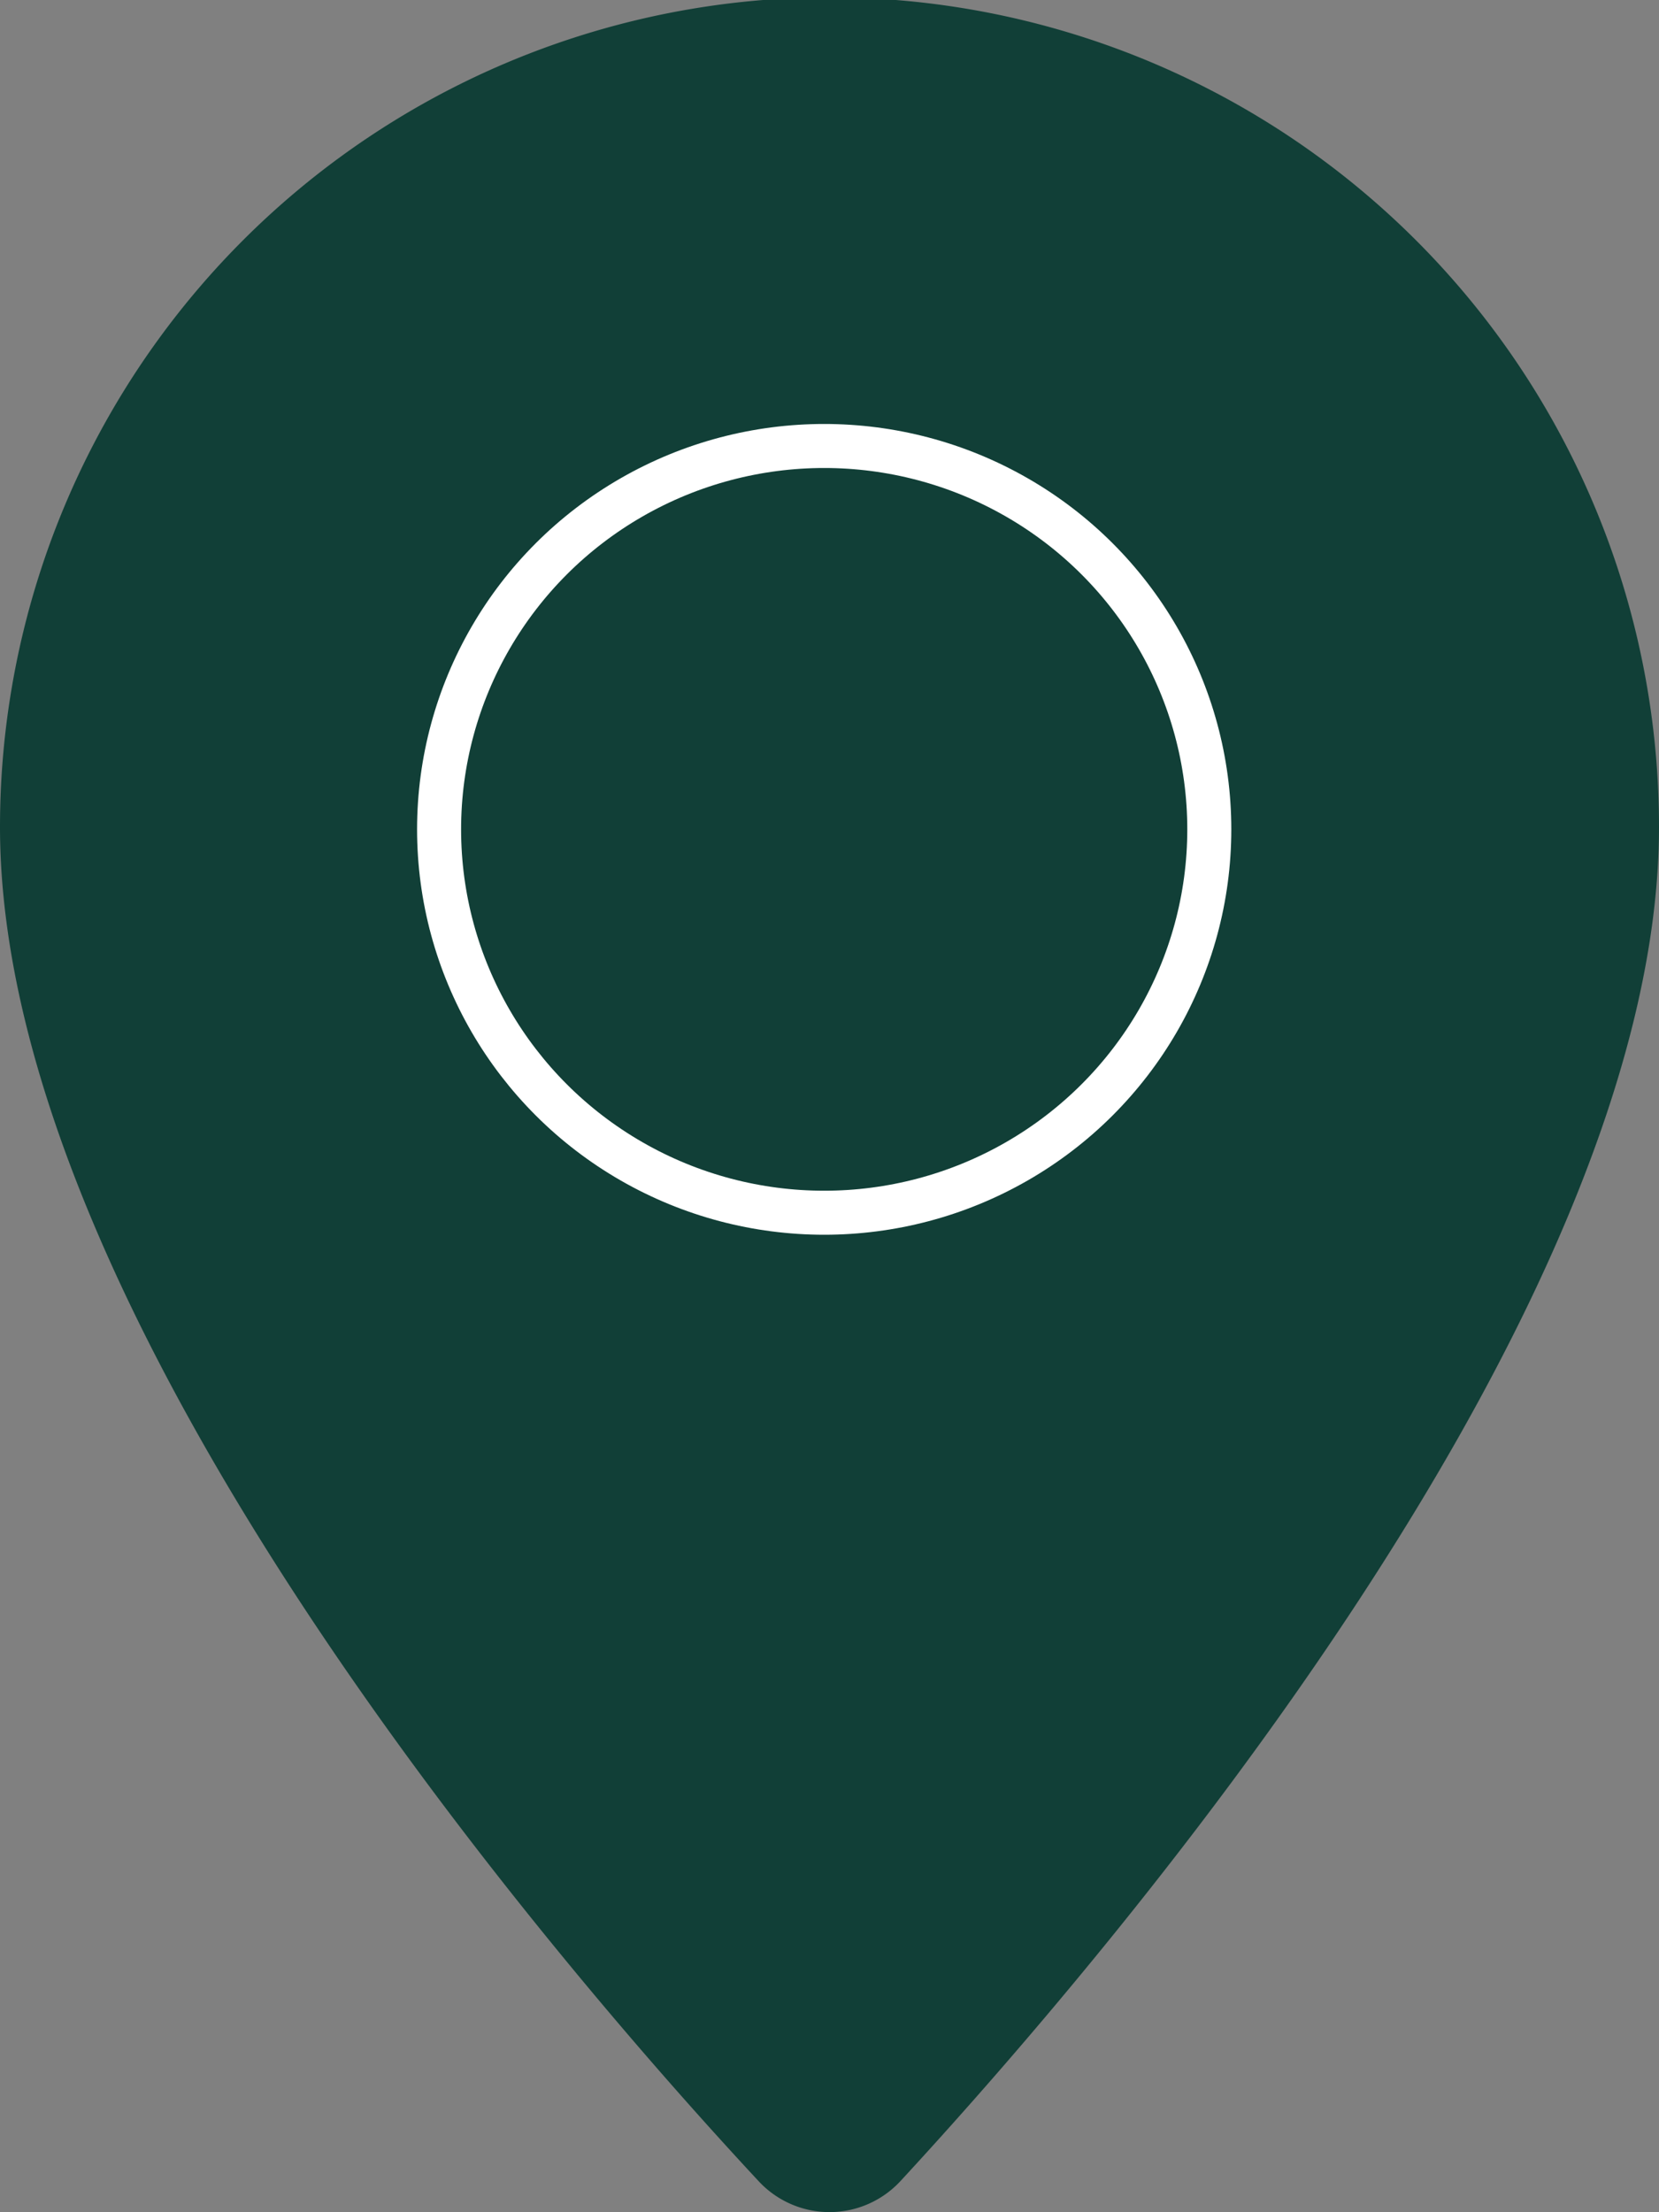 <svg id="Camada_1" data-name="Camada 1" xmlns="http://www.w3.org/2000/svg" viewBox="0 0 75 100"><rect x="0" y="0" width="75" height="100" fill="#808080" stroke="none"/><defs><style>.cls-1{fill:#113f37;}.cls-2{fill:none;stroke:#fff;stroke-miterlimit:10;stroke-width:1.99px;}</style></defs><path class="cls-1" d="M75,37.38c0,22.13-25.22,51.39-34.29,61.21a4.37,4.37,0,0,1-6.42,0C25.19,88.81,0,59.63,0,37.38a37.5,37.5,0,0,1,75,0Z" transform="translate(0 0)"/><ellipse class="cls-2" cx="37.26" cy="37.49" rx="17.41" ry="17.33"/></svg>